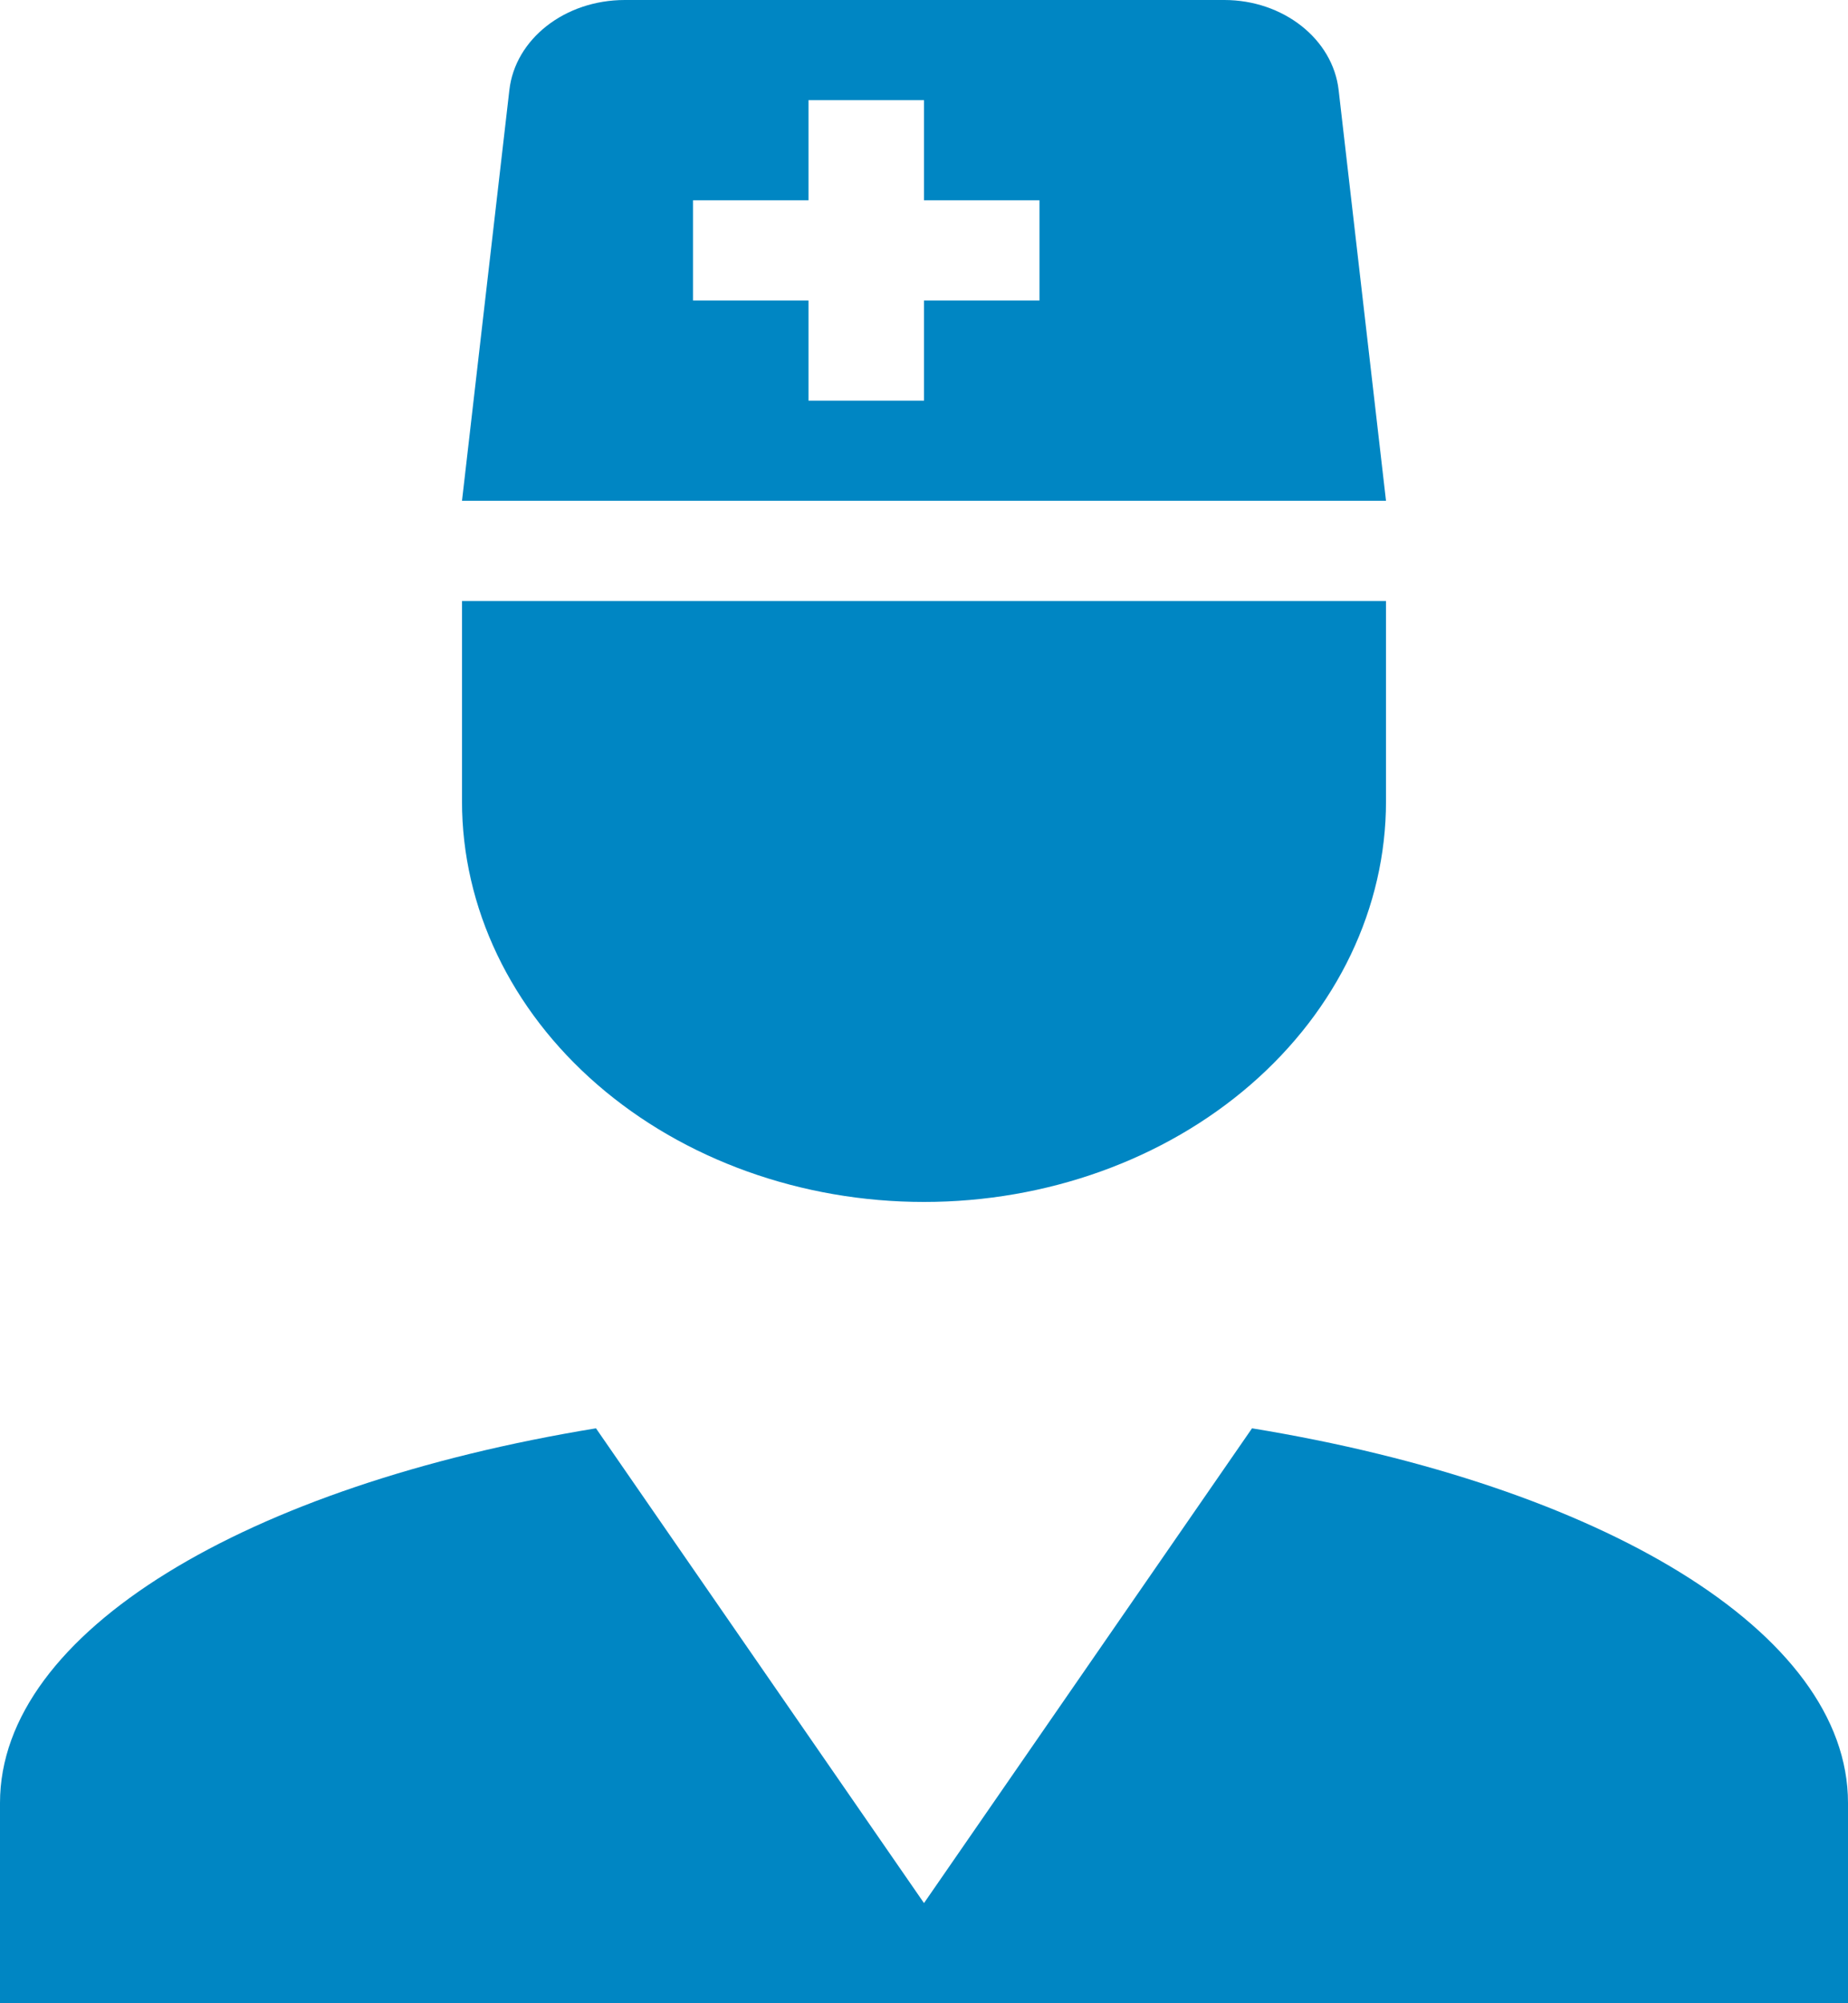 <svg width="48" height="52" viewBox="0 0 48 52" fill="none" xmlns="http://www.w3.org/2000/svg">
<path d="M32.52 37.076C41.58 38.558 48 42.354 48 46.8V52H0V46.8C0 42.354 6.42 38.558 15.48 37.076L24 49.4L32.52 37.076ZM12 15.6H36V20.8C36 23.558 34.736 26.203 32.485 28.154C30.235 30.104 27.183 31.2 24 31.2C20.817 31.2 17.765 30.104 15.515 28.154C13.264 26.203 12 23.558 12 20.8V15.6ZM12 13L13.23 2.34C13.38 1.014 14.67 0 16.23 0H31.8C33.33 0 34.62 1.014 34.77 2.34L36 13H12ZM24 2.6H21V5.2H18V7.8H21V10.4H24V7.8H27V5.2H24V2.6Z" fill="#0086C3"/>
</svg>
